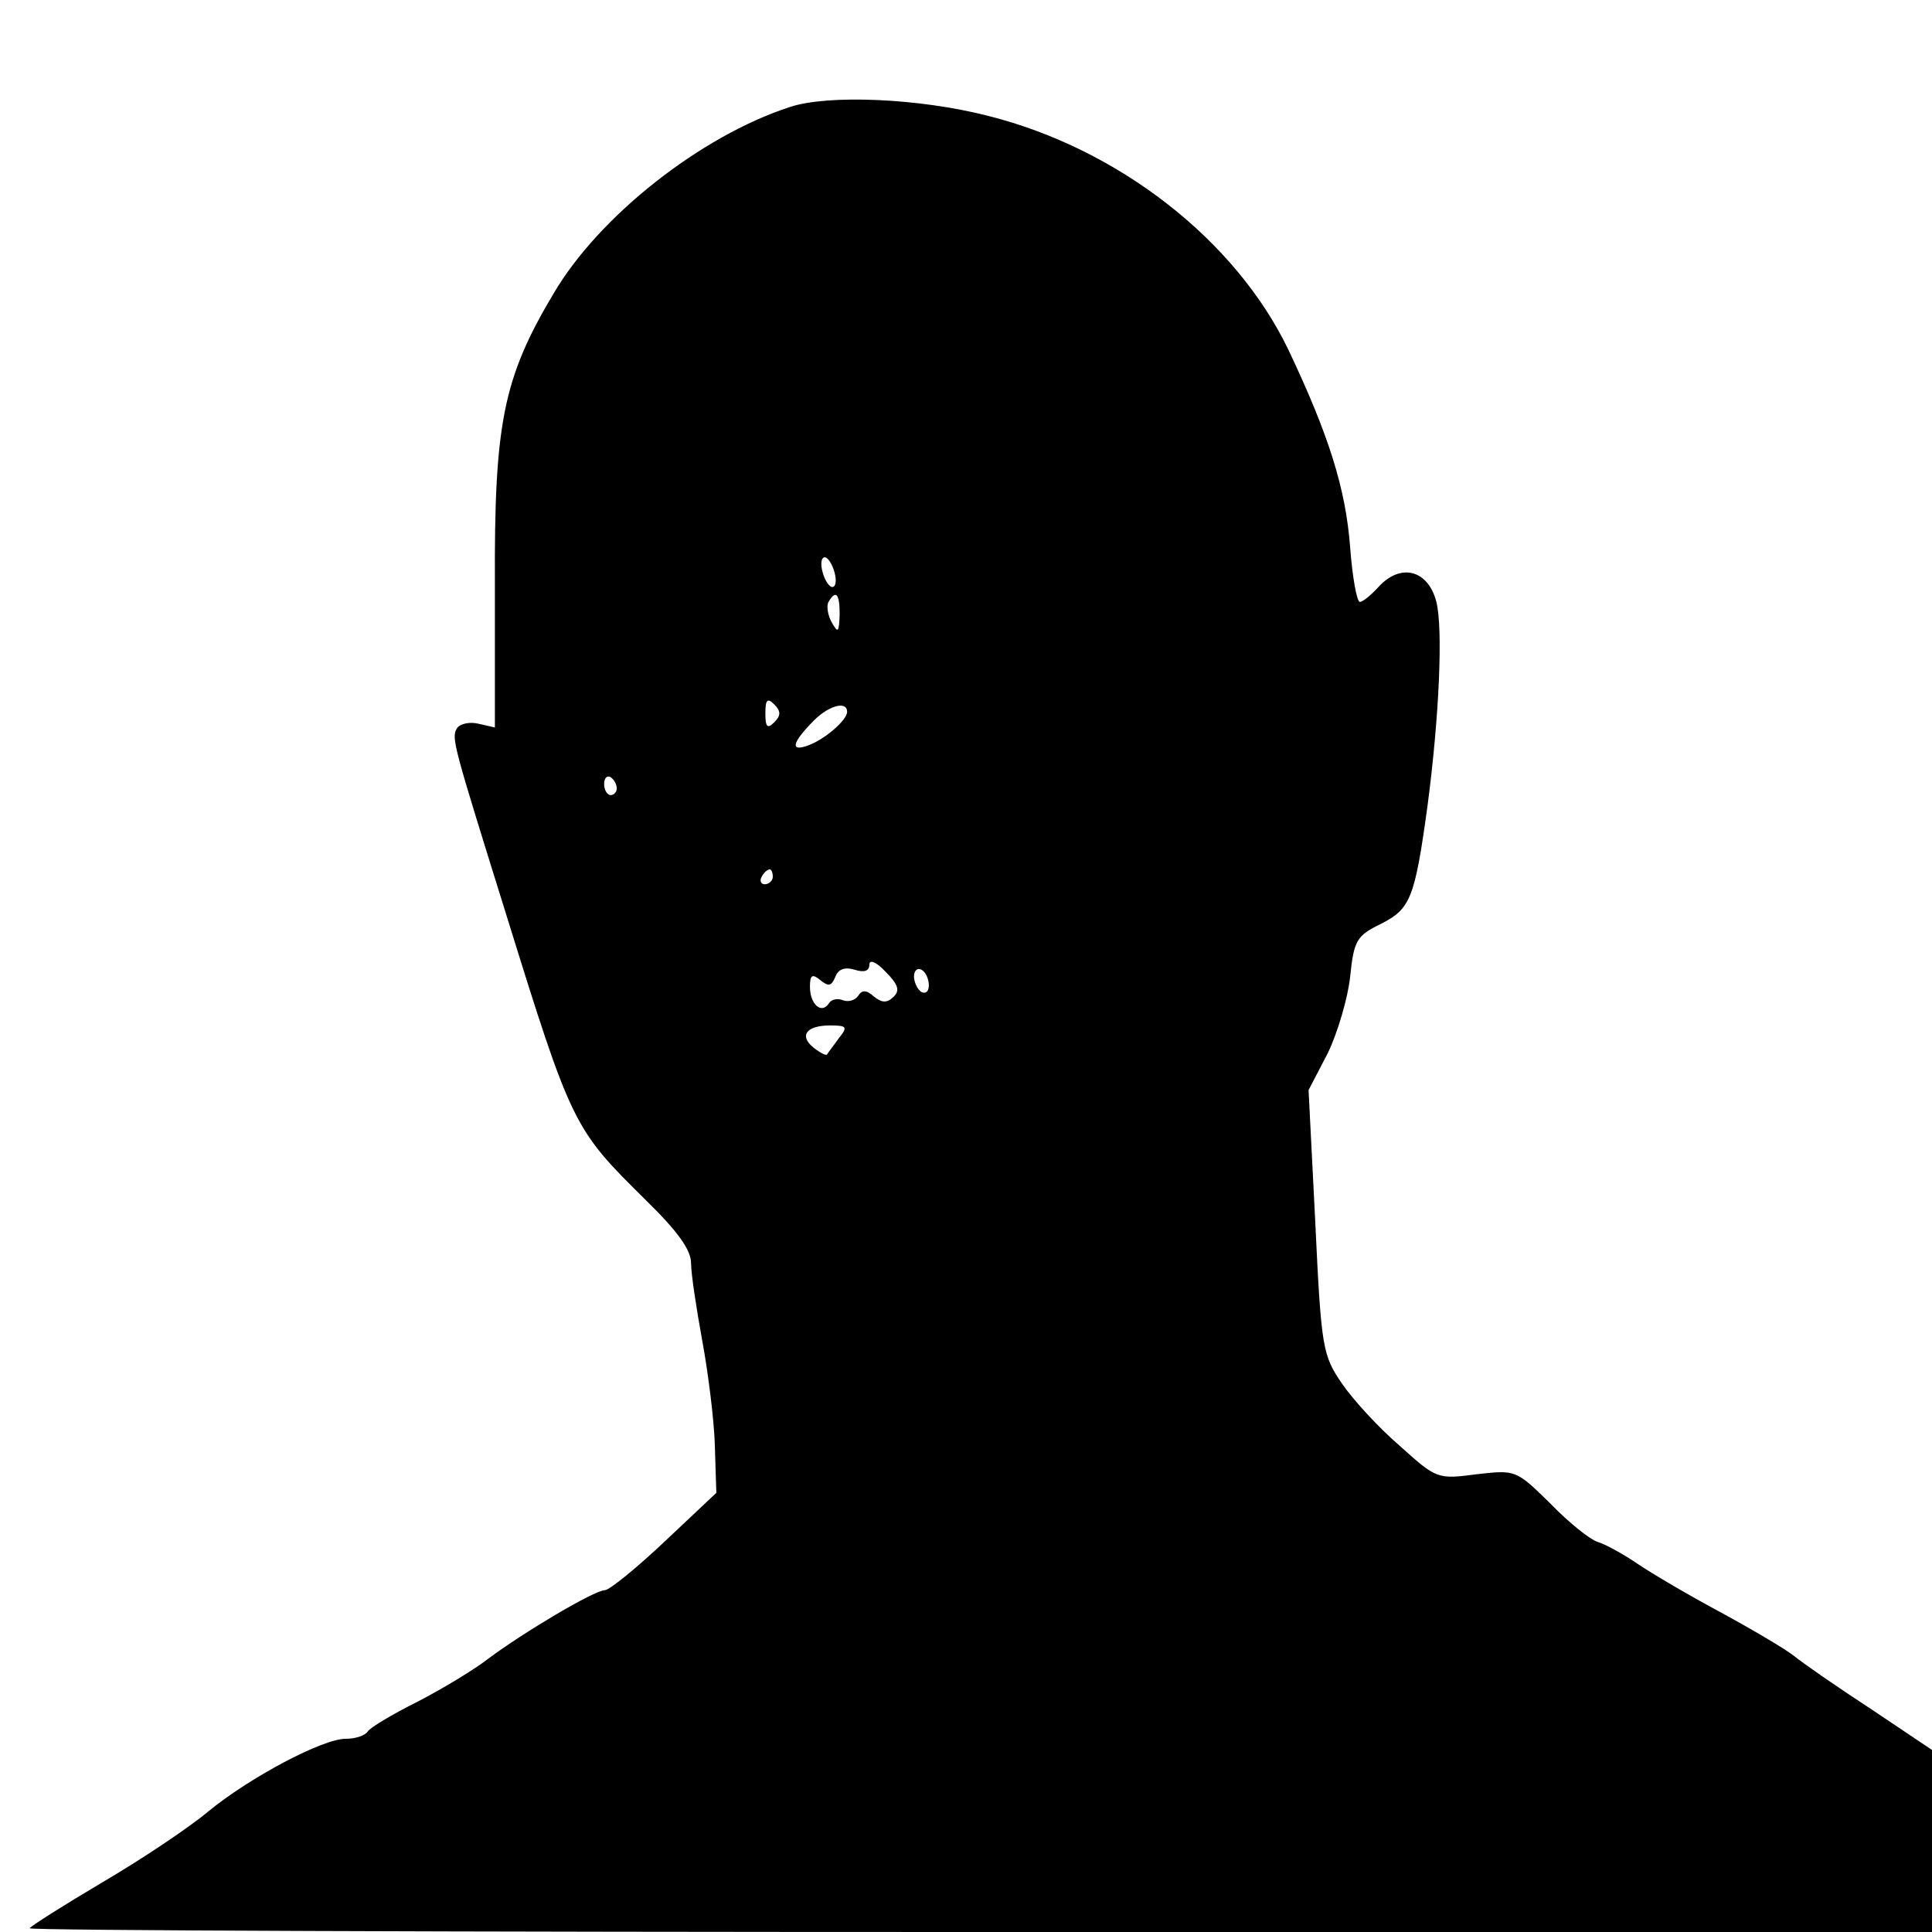 <?xml version="1.0" standalone="no"?>
<!DOCTYPE svg PUBLIC "-//W3C//DTD SVG 20010904//EN"
 "http://www.w3.org/TR/2001/REC-SVG-20010904/DTD/svg10.dtd">
<svg version="1.0" xmlns="http://www.w3.org/2000/svg"
 width="260pt" height="260pt" viewBox="0 0 260 260"
 preserveAspectRatio="xMidYMid meet">
<g transform="translate(0,260) scale(0.1,-0.1)"
fill="#000000" stroke="none">
<path d="M1063 2456 c-120 -39 -257 -147 -318 -251 -68 -114 -80 -175 -79
-392 l0 -192 -22 5 c-12 3 -25 0 -29 -6 -8 -13 -5 -22 66 -250 89 -287 91
-289 188 -385 43 -42 61 -67 61 -85 0 -14 7 -60 15 -104 8 -43 16 -107 17
-141 l2 -64 -69 -65 c-38 -36 -75 -66 -81 -66 -14 0 -110 -57 -158 -93 -18
-14 -61 -40 -94 -57 -34 -17 -64 -35 -67 -40 -4 -6 -17 -10 -30 -10 -31 0
-129 -52 -185 -98 -25 -21 -89 -64 -142 -95 -54 -32 -98 -60 -98 -62 0 -3 576
-5 1280 -5 l1280 0 0 123 0 122 -82 55 c-46 30 -92 62 -103 71 -11 9 -55 35
-99 59 -43 23 -94 53 -113 66 -19 13 -43 26 -53 29 -10 3 -39 26 -64 52 -46
45 -46 45 -99 39 -53 -7 -54 -6 -103 38 -28 24 -63 62 -78 84 -26 38 -28 47
-36 218 l-9 177 26 50 c13 27 27 74 30 103 5 49 9 55 42 71 39 20 45 34 62
158 16 121 21 239 12 275 -11 43 -48 53 -78 20 -10 -11 -21 -20 -25 -20 -4 0
-10 33 -13 73 -6 80 -29 152 -83 266 -71 148 -229 271 -404 315 -93 24 -216
29 -267 12z m60 -626 c3 -11 2 -20 -3 -20 -4 0 -10 9 -13 20 -3 11 -2 20 3 20
4 0 10 -9 13 -20z m7 -57 c-1 -24 -2 -26 -11 -10 -5 9 -7 22 -4 27 10 17 15
11 15 -17z m-88 -145 c-9 -9 -12 -7 -12 12 0 19 3 21 12 12 9 -9 9 -15 0 -24z
m98 14 c0 -11 -30 -37 -52 -45 -24 -9 -23 2 4 30 21 23 48 31 48 15z m-310
-103 c0 -5 -4 -9 -8 -9 -5 0 -9 7 -9 15 0 8 4 12 9 9 4 -3 8 -9 8 -15z m210
-119 c0 -5 -5 -10 -11 -10 -5 0 -7 5 -4 10 3 6 8 10 11 10 2 0 4 -4 4 -10z
m163 -161 c-9 -9 -16 -9 -27 0 -10 9 -16 9 -21 1 -4 -6 -13 -9 -21 -6 -7 3
-16 1 -19 -5 -10 -14 -25 0 -25 23 0 16 3 18 14 9 11 -9 15 -8 20 4 4 11 13
14 26 10 13 -4 20 -2 20 7 0 7 9 4 22 -10 17 -17 19 -25 11 -33z m47 15 c0 -8
-4 -12 -10 -9 -5 3 -10 13 -10 21 0 8 5 12 10 9 6 -3 10 -13 10 -21z m-121
-71 c-7 -10 -15 -20 -16 -22 -1 -2 -9 2 -18 9 -20 16 -10 30 22 30 23 0 24 -2
12 -17z"/>
</g>
</svg>
